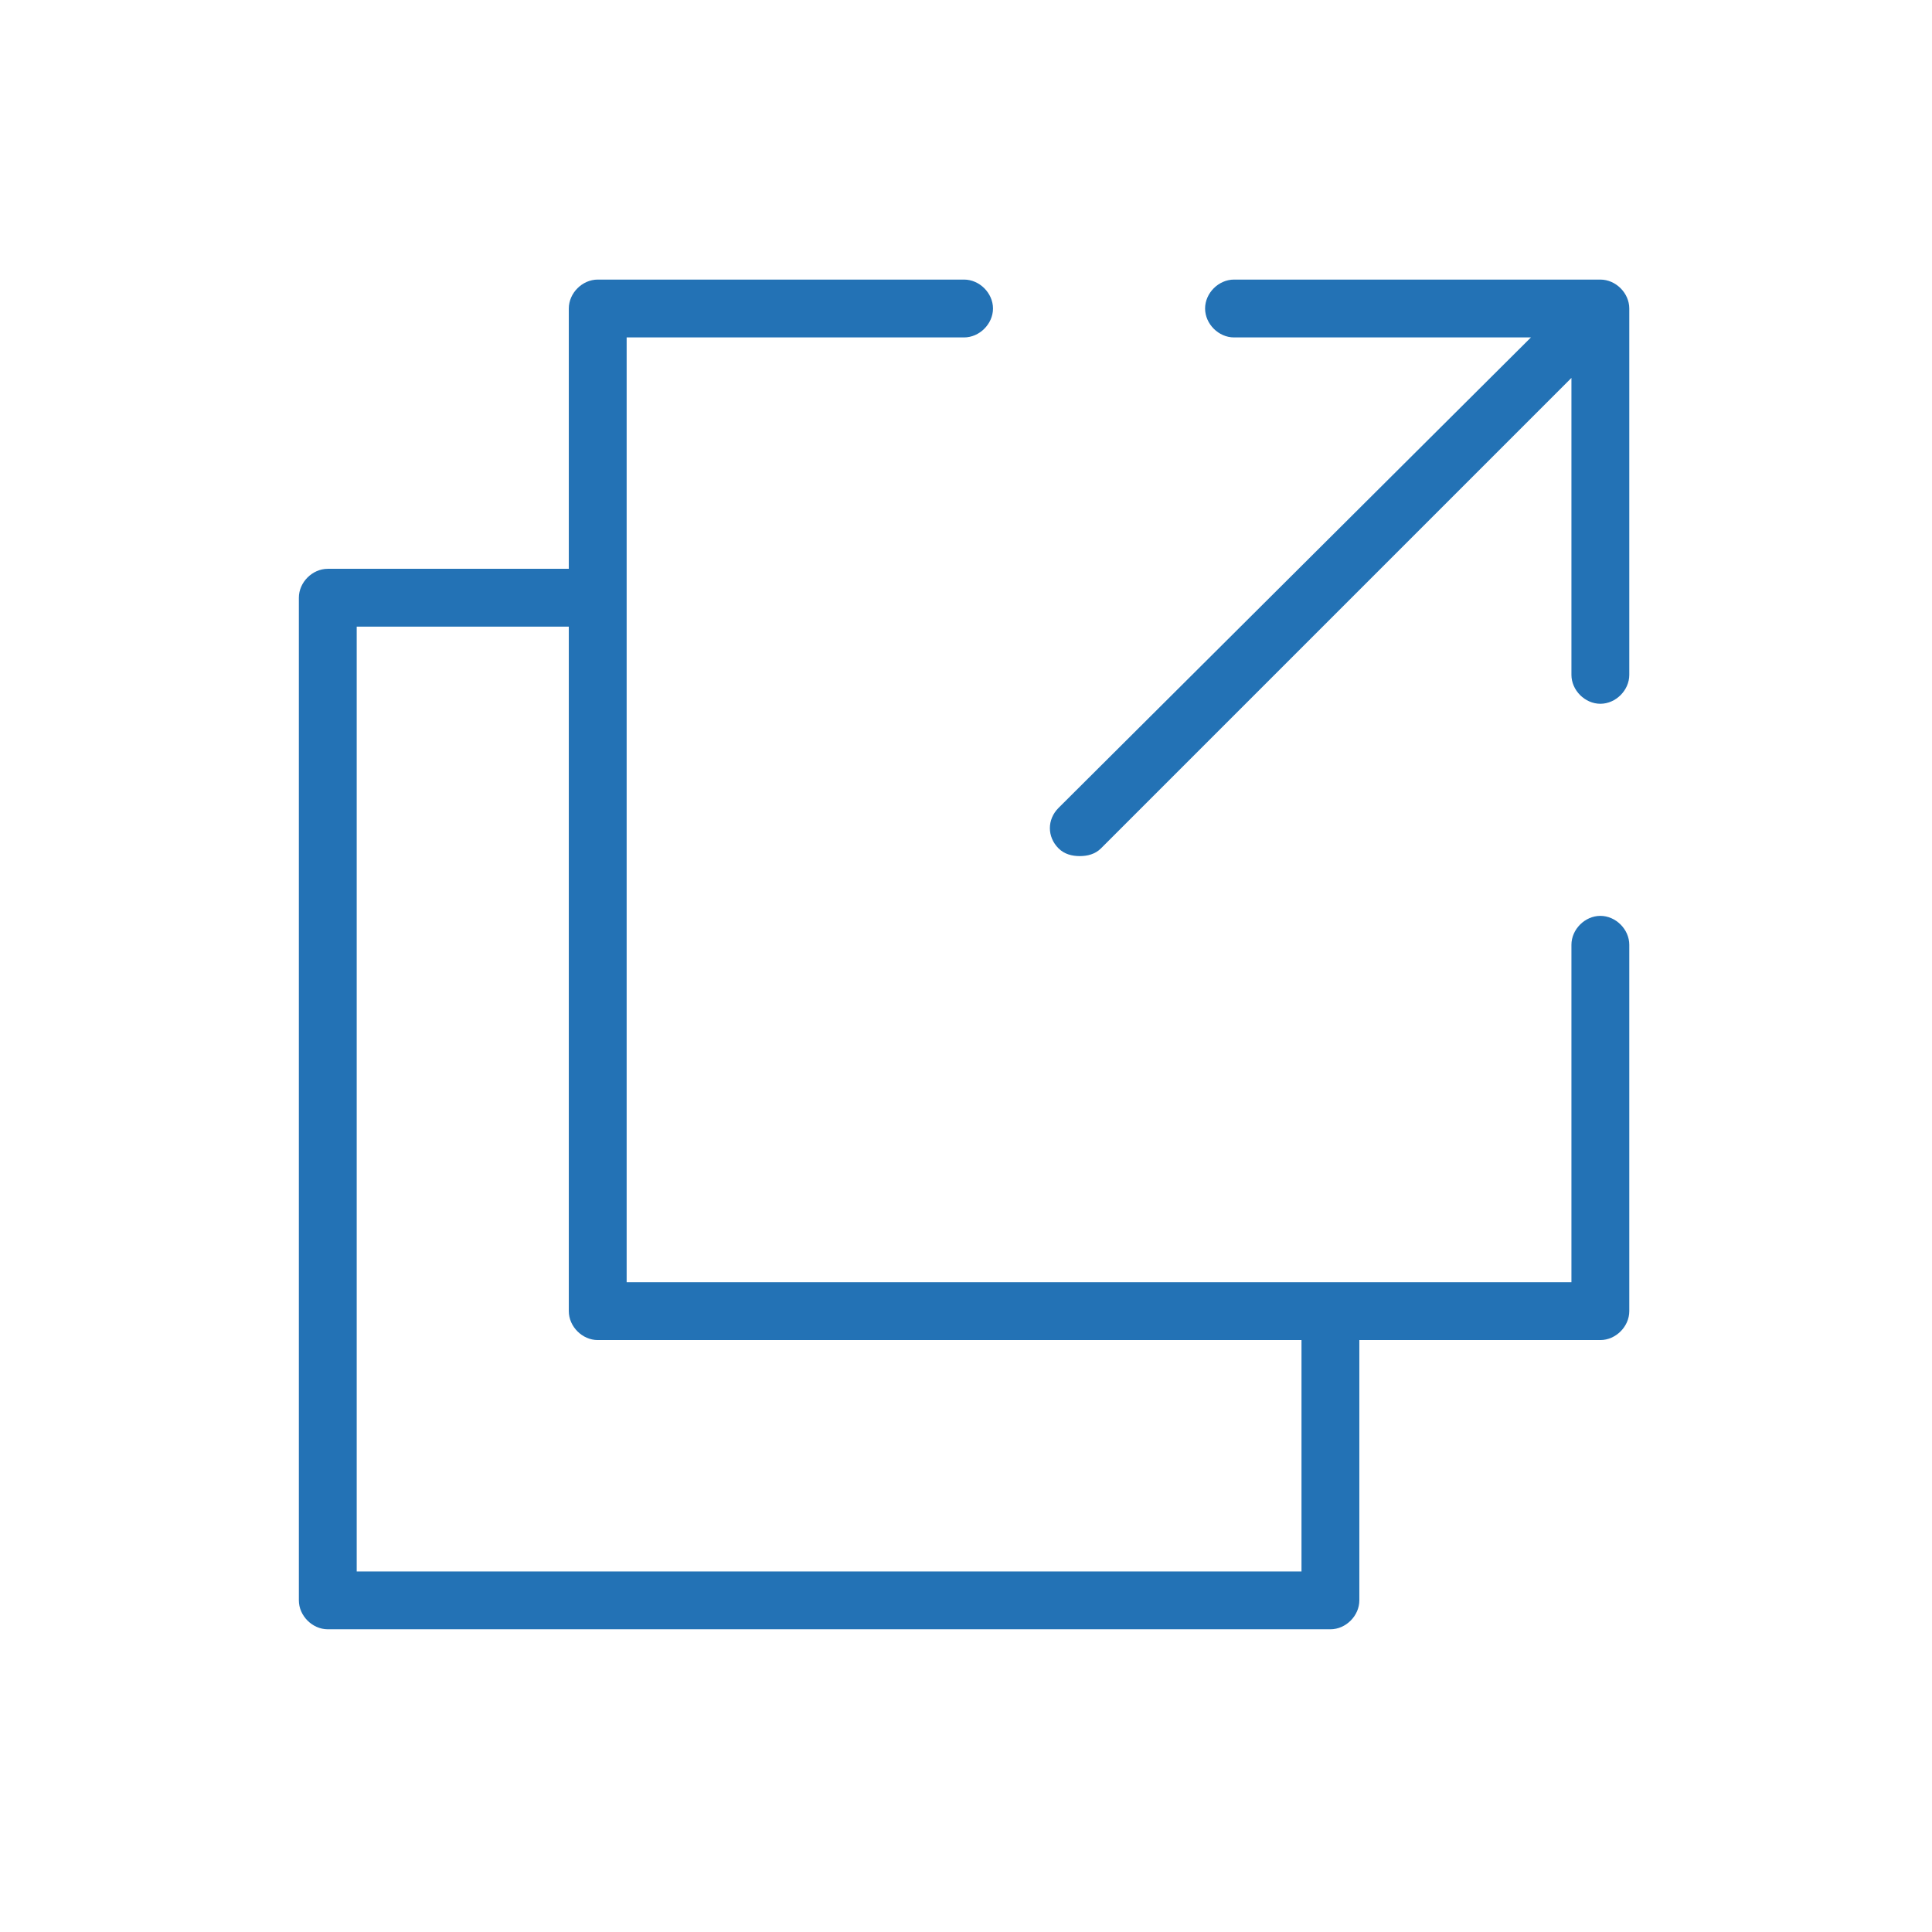 <?xml version="1.0" encoding="UTF-8"?> <!-- Generator: Adobe Illustrator 24.3.0, SVG Export Plug-In . SVG Version: 6.00 Build 0) --> <svg xmlns="http://www.w3.org/2000/svg" xmlns:xlink="http://www.w3.org/1999/xlink" id="Layer_1" x="0px" y="0px" viewBox="0 0 100.2 100.2" style="enable-background:new 0 0 100.2 100.2;" xml:space="preserve"> <style type="text/css"> .st0{fill:#2372B5;} </style> <g> <path class="st0" d="M83,47.5c-0.8,0-1.5,0.7-1.5,1.5v17.5h-49v-49H50c0.8,0,1.5-0.7,1.5-1.5c0-0.8-0.7-1.5-1.5-1.5H31 c-0.8,0-1.5,0.7-1.5,1.5v13.5H17c-0.8,0-1.5,0.7-1.5,1.5v52c0,0.8,0.7,1.5,1.5,1.5h52c0.8,0,1.5-0.7,1.5-1.5V69.5H83 c0.8,0,1.5-0.7,1.5-1.5V49C84.5,48.2,83.8,47.5,83,47.5z M67.5,81.5h-49v-49h11V68c0,0.8,0.7,1.5,1.5,1.5h36.5V81.5z"></path> <path class="st0" d="M83,14.5H64c-0.8,0-1.5,0.7-1.5,1.5c0,0.8,0.7,1.5,1.5,1.5h15.4L54.9,41.9c-0.6,0.6-0.6,1.5,0,2.1 c0.3,0.3,0.7,0.4,1.1,0.4s0.8-0.1,1.1-0.4l24.4-24.4V35c0,0.8,0.7,1.5,1.5,1.5s1.5-0.7,1.5-1.5V16C84.5,15.2,83.8,14.5,83,14.5z"></path> </g> </svg> 